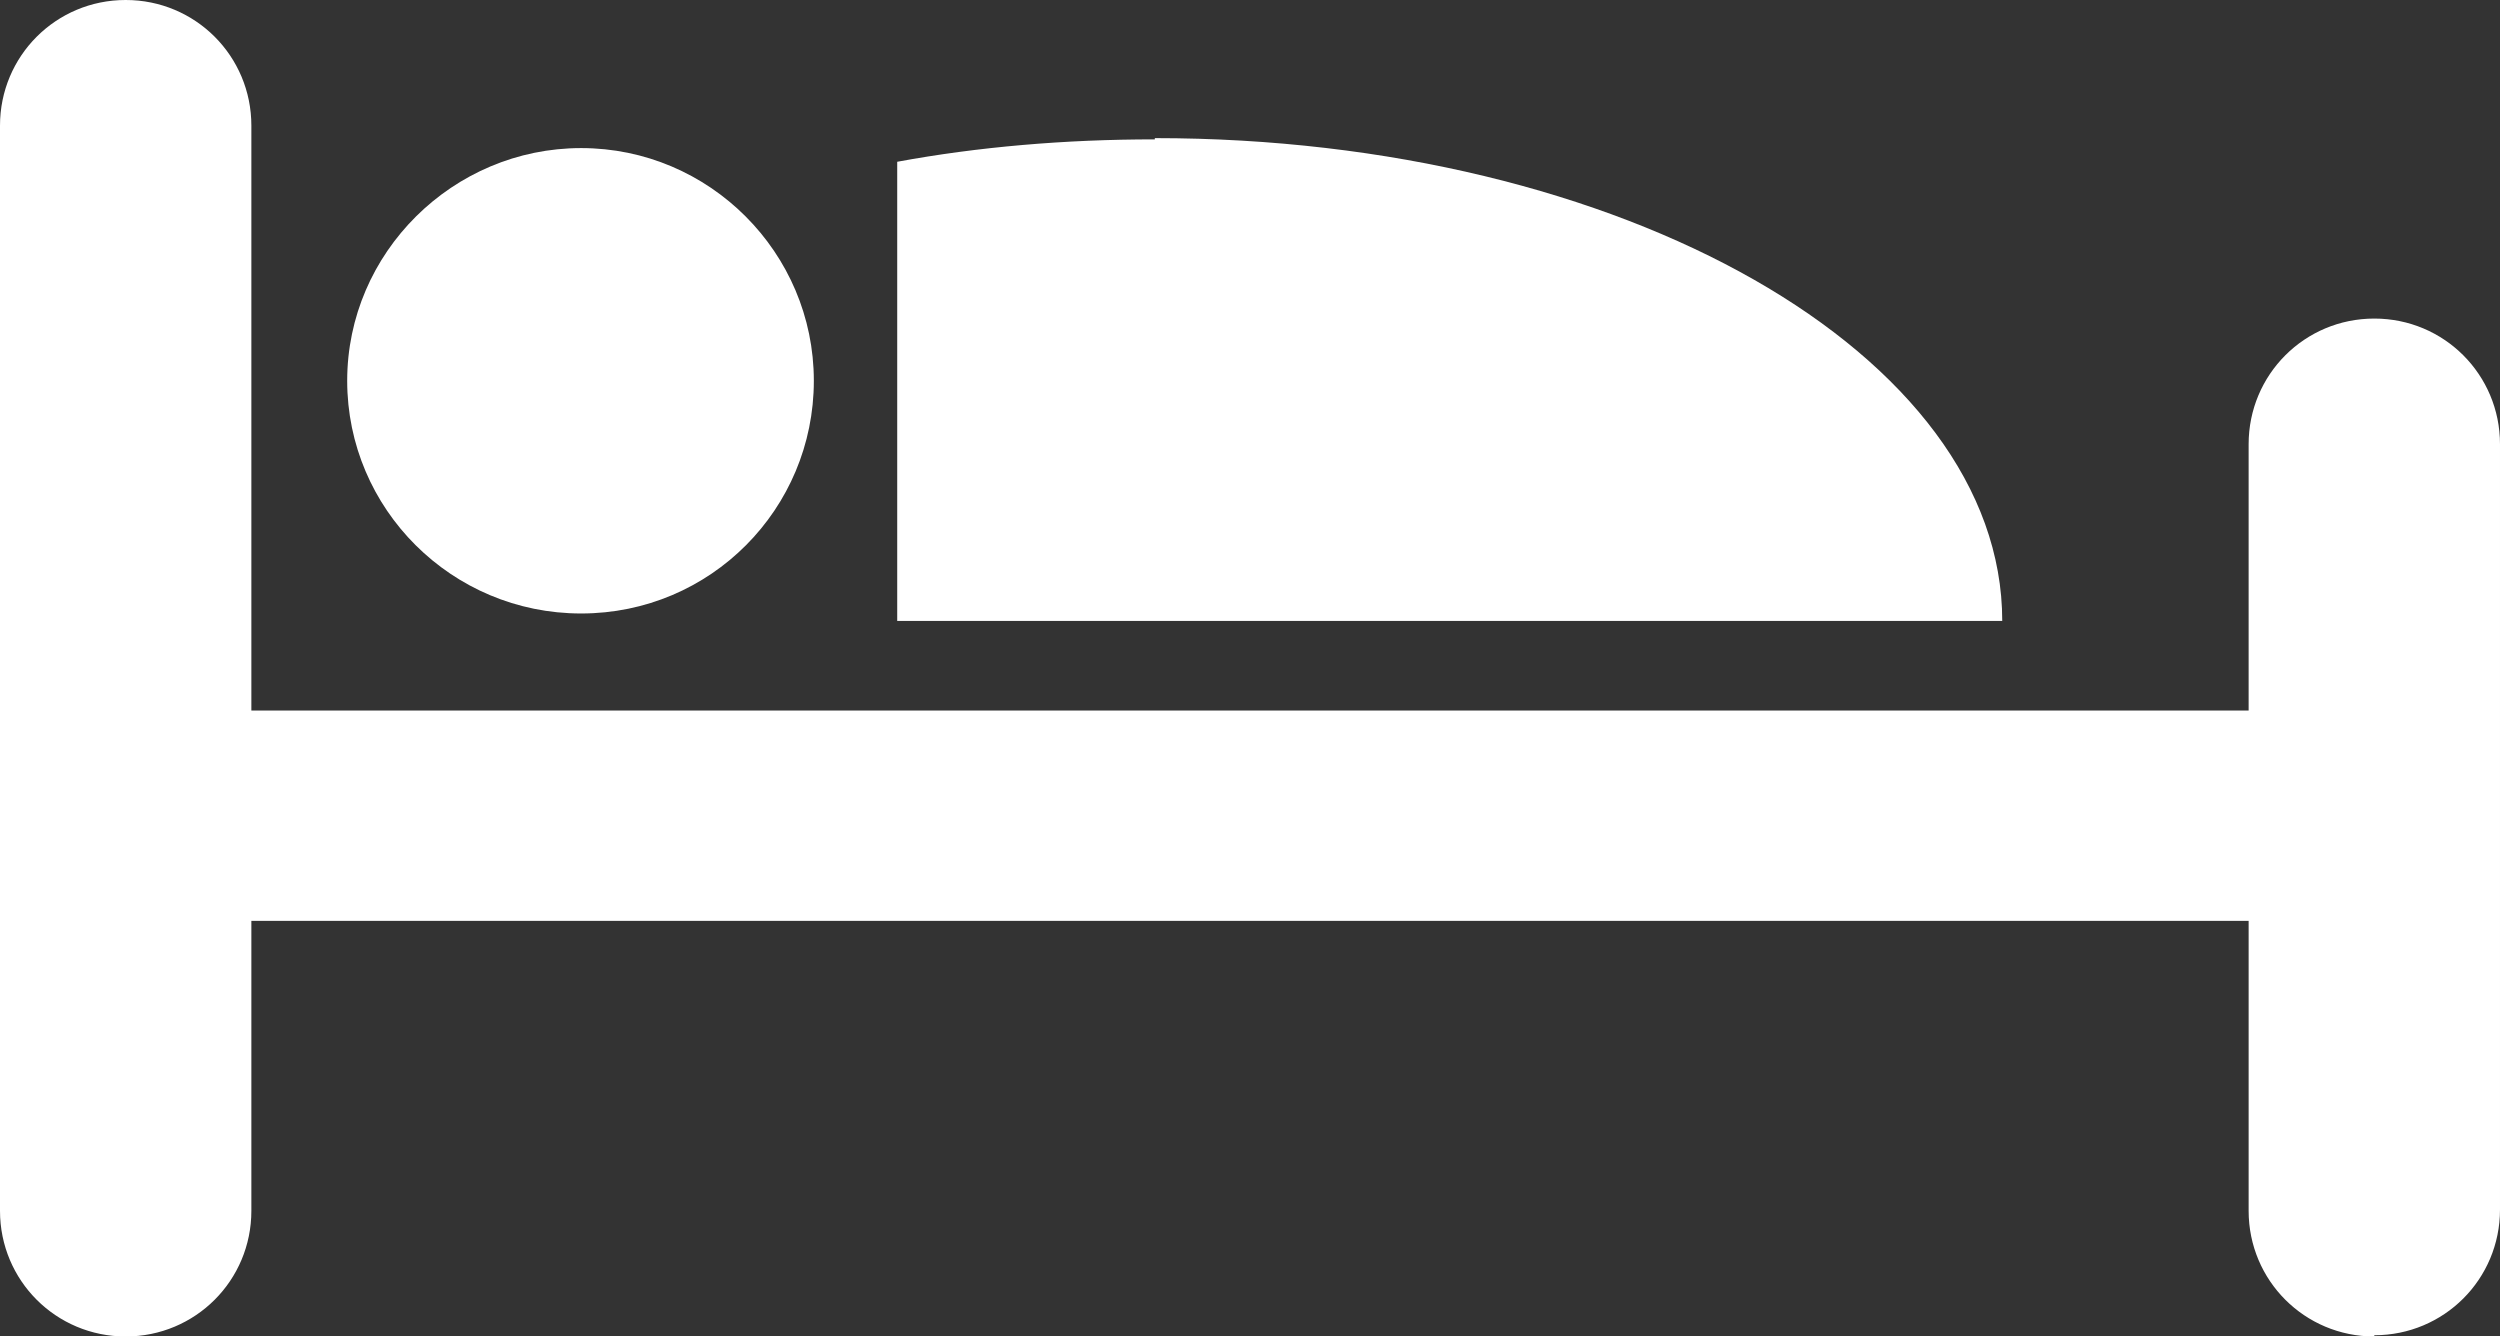 <svg viewBox="0 0 20.09 10.74" xmlns="http://www.w3.org/2000/svg" id="Layer_1"><rect x="0" y="0" width="20.09" height="10.74" fill="#333333" stroke="none"/><path fill="#fff" d="M9.28,1.12c-.72,0-1.42.06-2.07.18v3.69h8.88c0-2.14-3.05-3.88-6.81-3.88Z"></path><path fill="#fff" d="M4.67,4.93c1.04,0,1.87-.84,1.87-1.87s-.84-1.87-1.87-1.87-1.88.84-1.88,1.87.84,1.87,1.88,1.87Z"></path><path fill="#fff" d="M19.08,10.74c-.56,0-1.01-.45-1.01-1.01v-2.33H2.02v2.33c0,.56-.45,1.01-1.01,1.01s-1.01-.45-1.01-1.01V1.01C0,.45.45,0,1.01,0s1.01.45,1.01,1.01v4.7h16.05v-2.14c0-.56.45-1.01,1.01-1.01s1.01.45,1.01,1.01v6.15c0,.56-.45,1.01-1.01,1.01Z"></path></svg>
